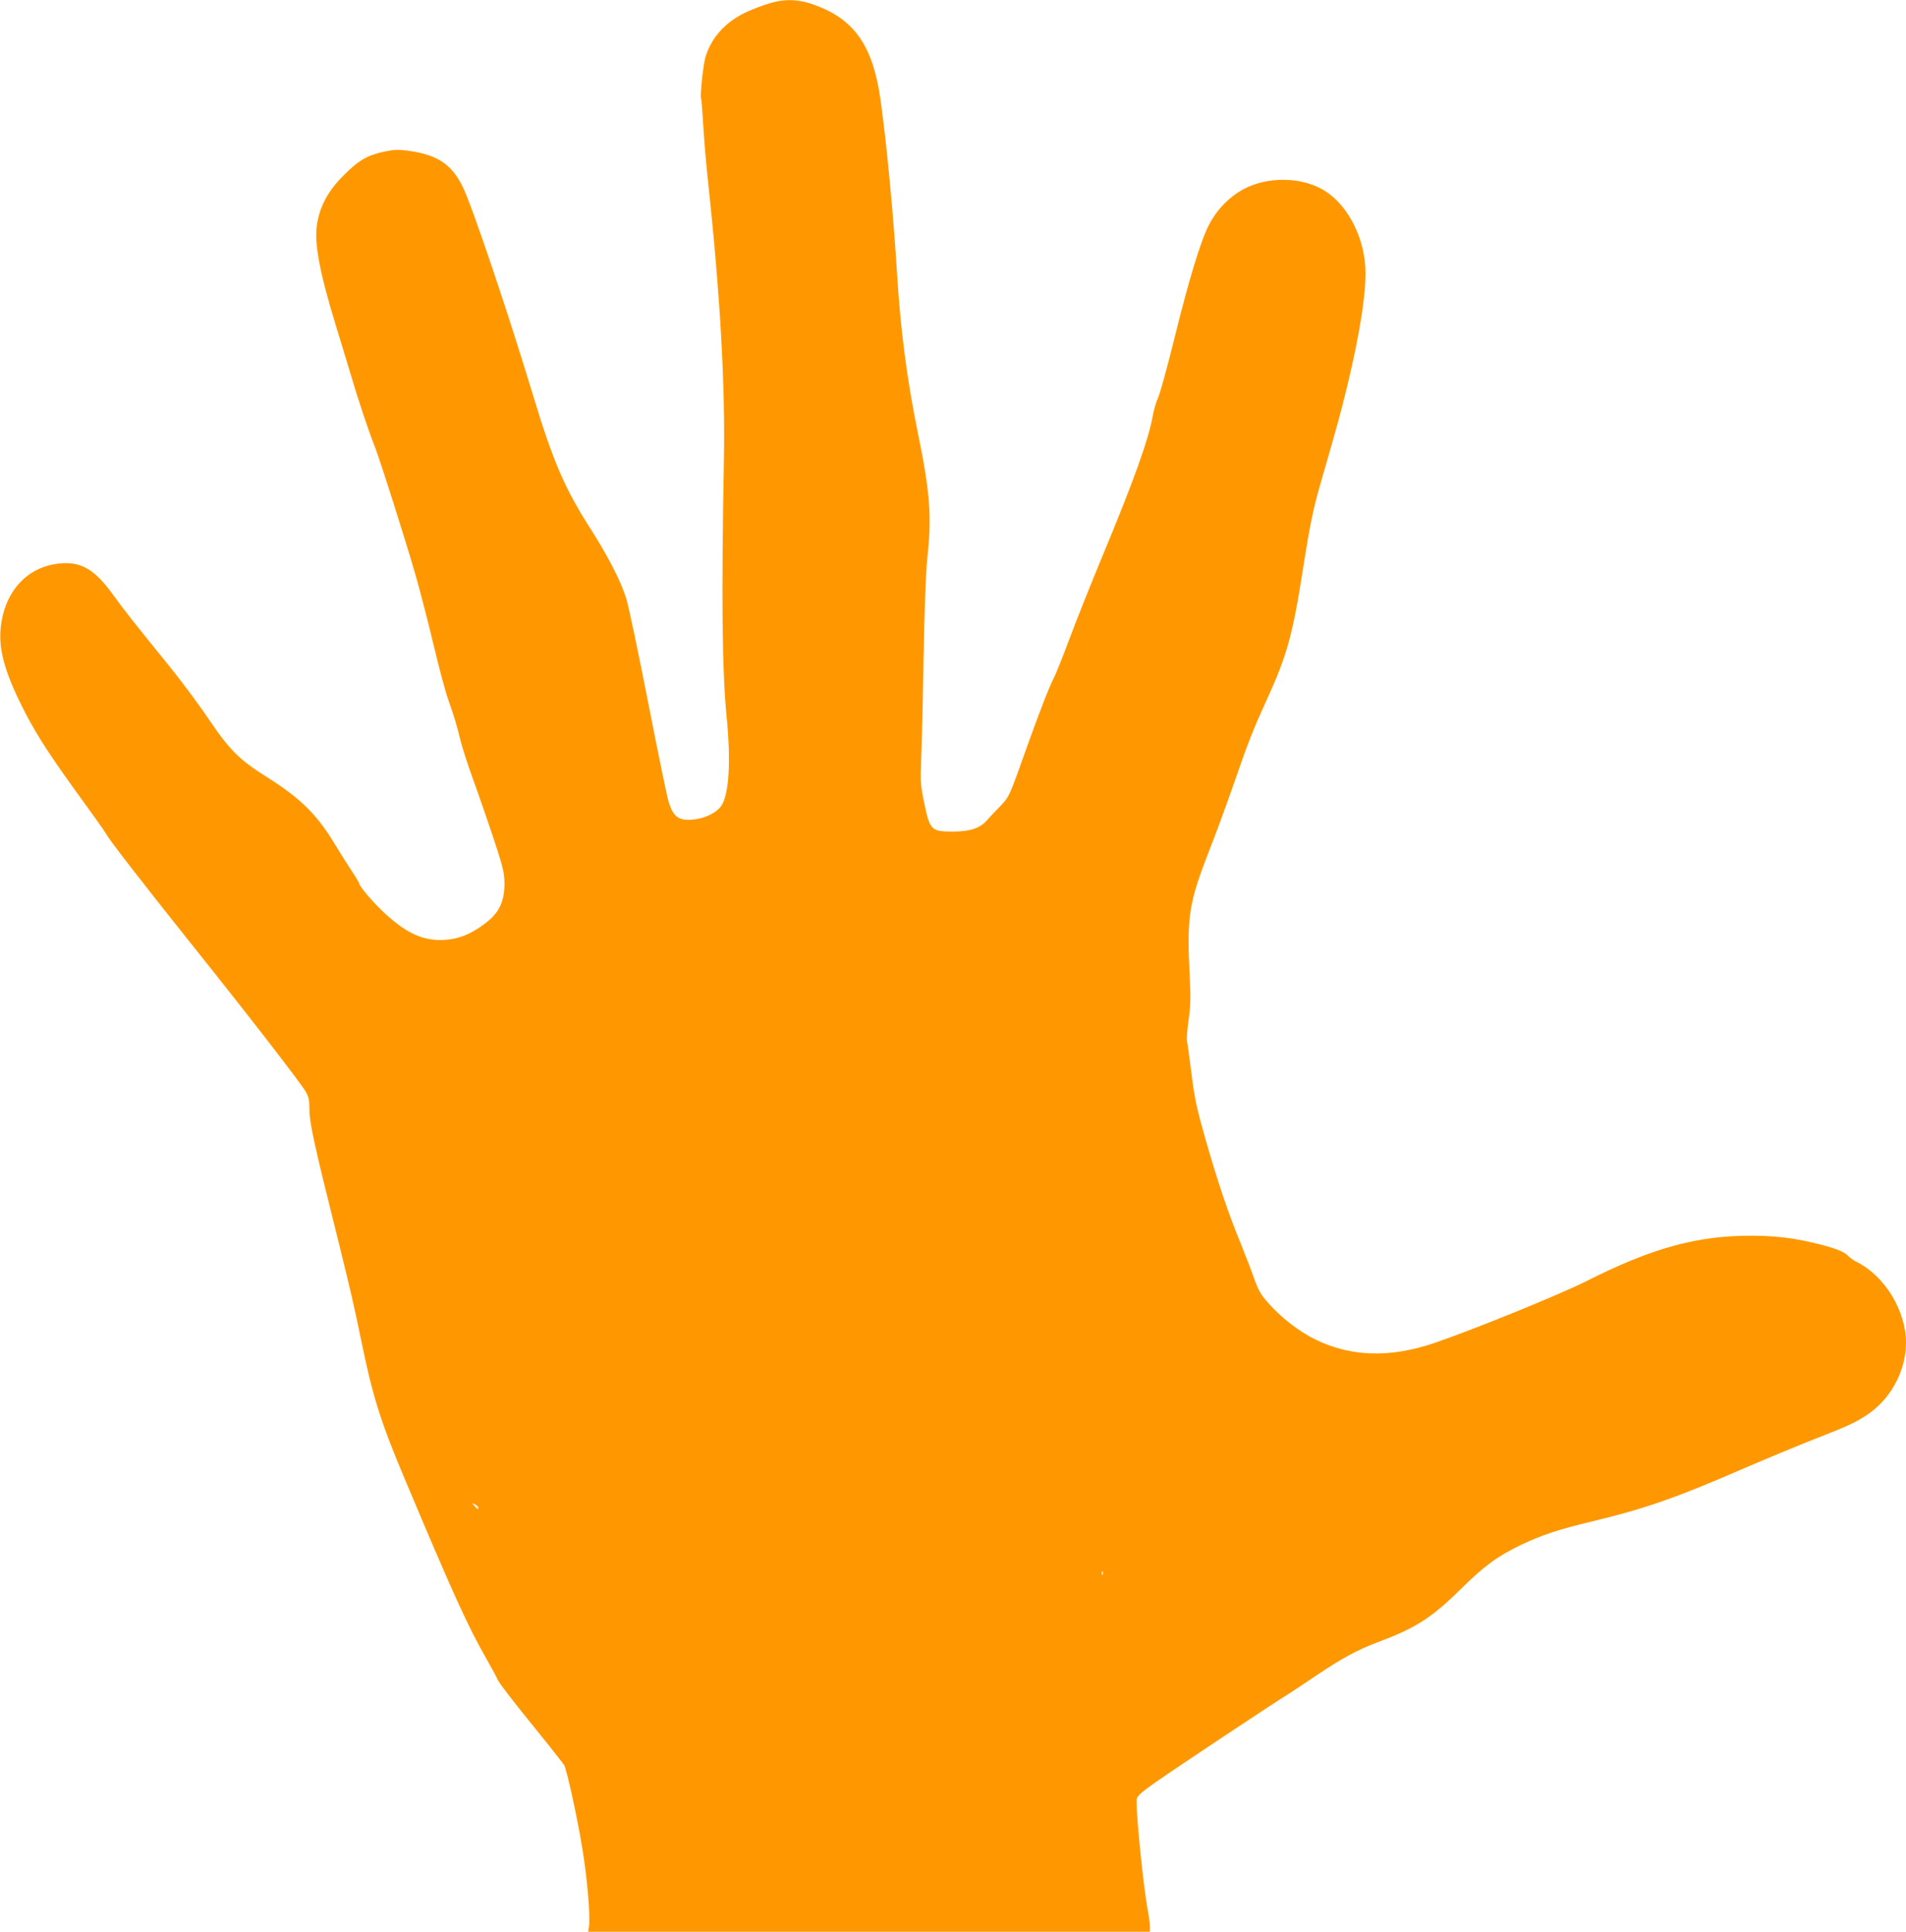 <?xml version="1.0" standalone="no"?>
<!DOCTYPE svg PUBLIC "-//W3C//DTD SVG 20010904//EN"
 "http://www.w3.org/TR/2001/REC-SVG-20010904/DTD/svg10.dtd">
<svg version="1.0" xmlns="http://www.w3.org/2000/svg"
 width="1263pt" height="1280pt" viewBox="0 0 1263 1280"
 preserveAspectRatio="xMidYMid meet">
<g transform="translate(0,1280) scale(0.1,-0.1)"
fill="#ff9800" stroke="none">
<path d="M5145 12790 c-62 -13 -185 -59 -242 -92 -88 -49 -159 -122 -198 -201
-30 -61 -38 -91 -51 -201 -8 -72 -12 -136 -9 -144 3 -8 10 -91 15 -185 6 -95
19 -253 30 -352 82 -762 116 -1357 107 -1860 -17 -917 -12 -1397 18 -1705 30
-305 15 -524 -39 -595 -31 -40 -97 -73 -163 -83 -111 -16 -150 9 -183 117 -11
36 -72 334 -136 661 -64 327 -129 636 -145 687 -38 119 -121 280 -244 472
-165 259 -242 440 -371 866 -174 575 -408 1267 -469 1390 -74 148 -167 209
-358 236 -68 9 -95 8 -157 -5 -114 -24 -174 -58 -271 -156 -105 -104 -161
-208 -179 -331 -18 -124 19 -318 124 -661 24 -79 67 -219 95 -313 53 -180 124
-393 161 -485 34 -83 210 -638 274 -862 31 -108 85 -317 120 -465 35 -147 78
-308 96 -358 41 -116 54 -161 81 -270 12 -49 50 -166 84 -260 34 -93 95 -269
135 -389 63 -191 72 -229 73 -295 1 -125 -35 -200 -130 -271 -92 -70 -175
-103 -268 -108 -141 -7 -246 40 -395 176 -74 68 -170 180 -170 199 0 4 -26 47
-58 95 -31 48 -81 127 -111 177 -111 183 -221 292 -438 429 -188 118 -249 179
-392 390 -66 98 -185 257 -263 353 -241 297 -291 361 -371 471 -118 163 -208
217 -345 205 -226 -19 -381 -193 -399 -448 -10 -141 39 -302 170 -553 78 -149
171 -291 365 -558 82 -113 156 -216 162 -229 24 -44 222 -300 560 -724 389
-486 733 -931 766 -989 18 -30 24 -57 24 -101 0 -106 23 -213 196 -905 79
-320 100 -412 144 -625 79 -388 130 -550 292 -935 325 -772 419 -978 541
-1191 36 -63 71 -128 77 -143 5 -15 104 -143 218 -284 115 -141 214 -267 221
-279 18 -35 87 -349 120 -553 32 -193 54 -453 44 -514 l-6 -36 1862 0 1861 0
0 33 c0 17 -6 66 -14 107 -31 163 -84 698 -73 742 5 20 40 50 135 116 114 80
789 529 869 577 18 11 98 64 178 118 176 119 278 174 416 226 249 93 356 161
549 352 155 153 244 218 402 294 137 65 250 102 473 155 344 83 550 154 1000
350 149 64 360 152 470 195 234 91 288 117 372 178 143 106 233 285 233 461
-1 212 -140 440 -326 534 -22 11 -46 28 -54 37 -22 27 -79 51 -185 78 -158 41
-287 58 -450 59 -365 2 -663 -79 -1103 -301 -174 -88 -752 -323 -1008 -410
-293 -100 -554 -92 -789 24 -105 51 -228 146 -312 242 -50 57 -65 84 -93 163
-18 52 -60 160 -92 239 -80 195 -145 388 -229 679 -60 212 -73 270 -94 440
-14 109 -27 206 -30 217 -3 11 2 72 11 135 13 92 15 147 8 280 -21 410 -8 495
135 860 38 96 105 279 149 405 103 297 133 375 227 580 134 294 171 429 240
870 46 295 67 395 122 585 106 366 127 444 170 620 86 357 129 636 120 789
-12 217 -128 428 -284 516 -164 92 -404 84 -561 -21 -79 -52 -147 -128 -191
-214 -55 -105 -137 -377 -232 -765 -45 -181 -92 -352 -105 -380 -12 -27 -28
-79 -34 -114 -28 -160 -126 -435 -335 -936 -75 -181 -173 -426 -217 -545 -44
-118 -91 -235 -104 -260 -31 -60 -98 -232 -183 -470 -114 -322 -113 -319 -177
-386 -33 -33 -70 -73 -84 -89 -46 -53 -113 -75 -223 -75 -150 0 -156 6 -198
215 -19 96 -21 127 -15 260 4 82 11 384 16 670 6 333 15 570 24 660 31 285 20
437 -63 842 -70 343 -113 670 -136 1038 -25 406 -71 889 -111 1169 -52 362
-179 537 -456 630 -79 27 -154 32 -233 16z m-1975 -9980 c0 -15 -5 -12 -26 11
-19 22 -19 22 4 10 12 -6 22 -16 22 -21z m4137 -442 c-3 -8 -6 -5 -6 6 -1 11
2 17 5 13 3 -3 4 -12 1 -19z"/>
</g>
</svg>
